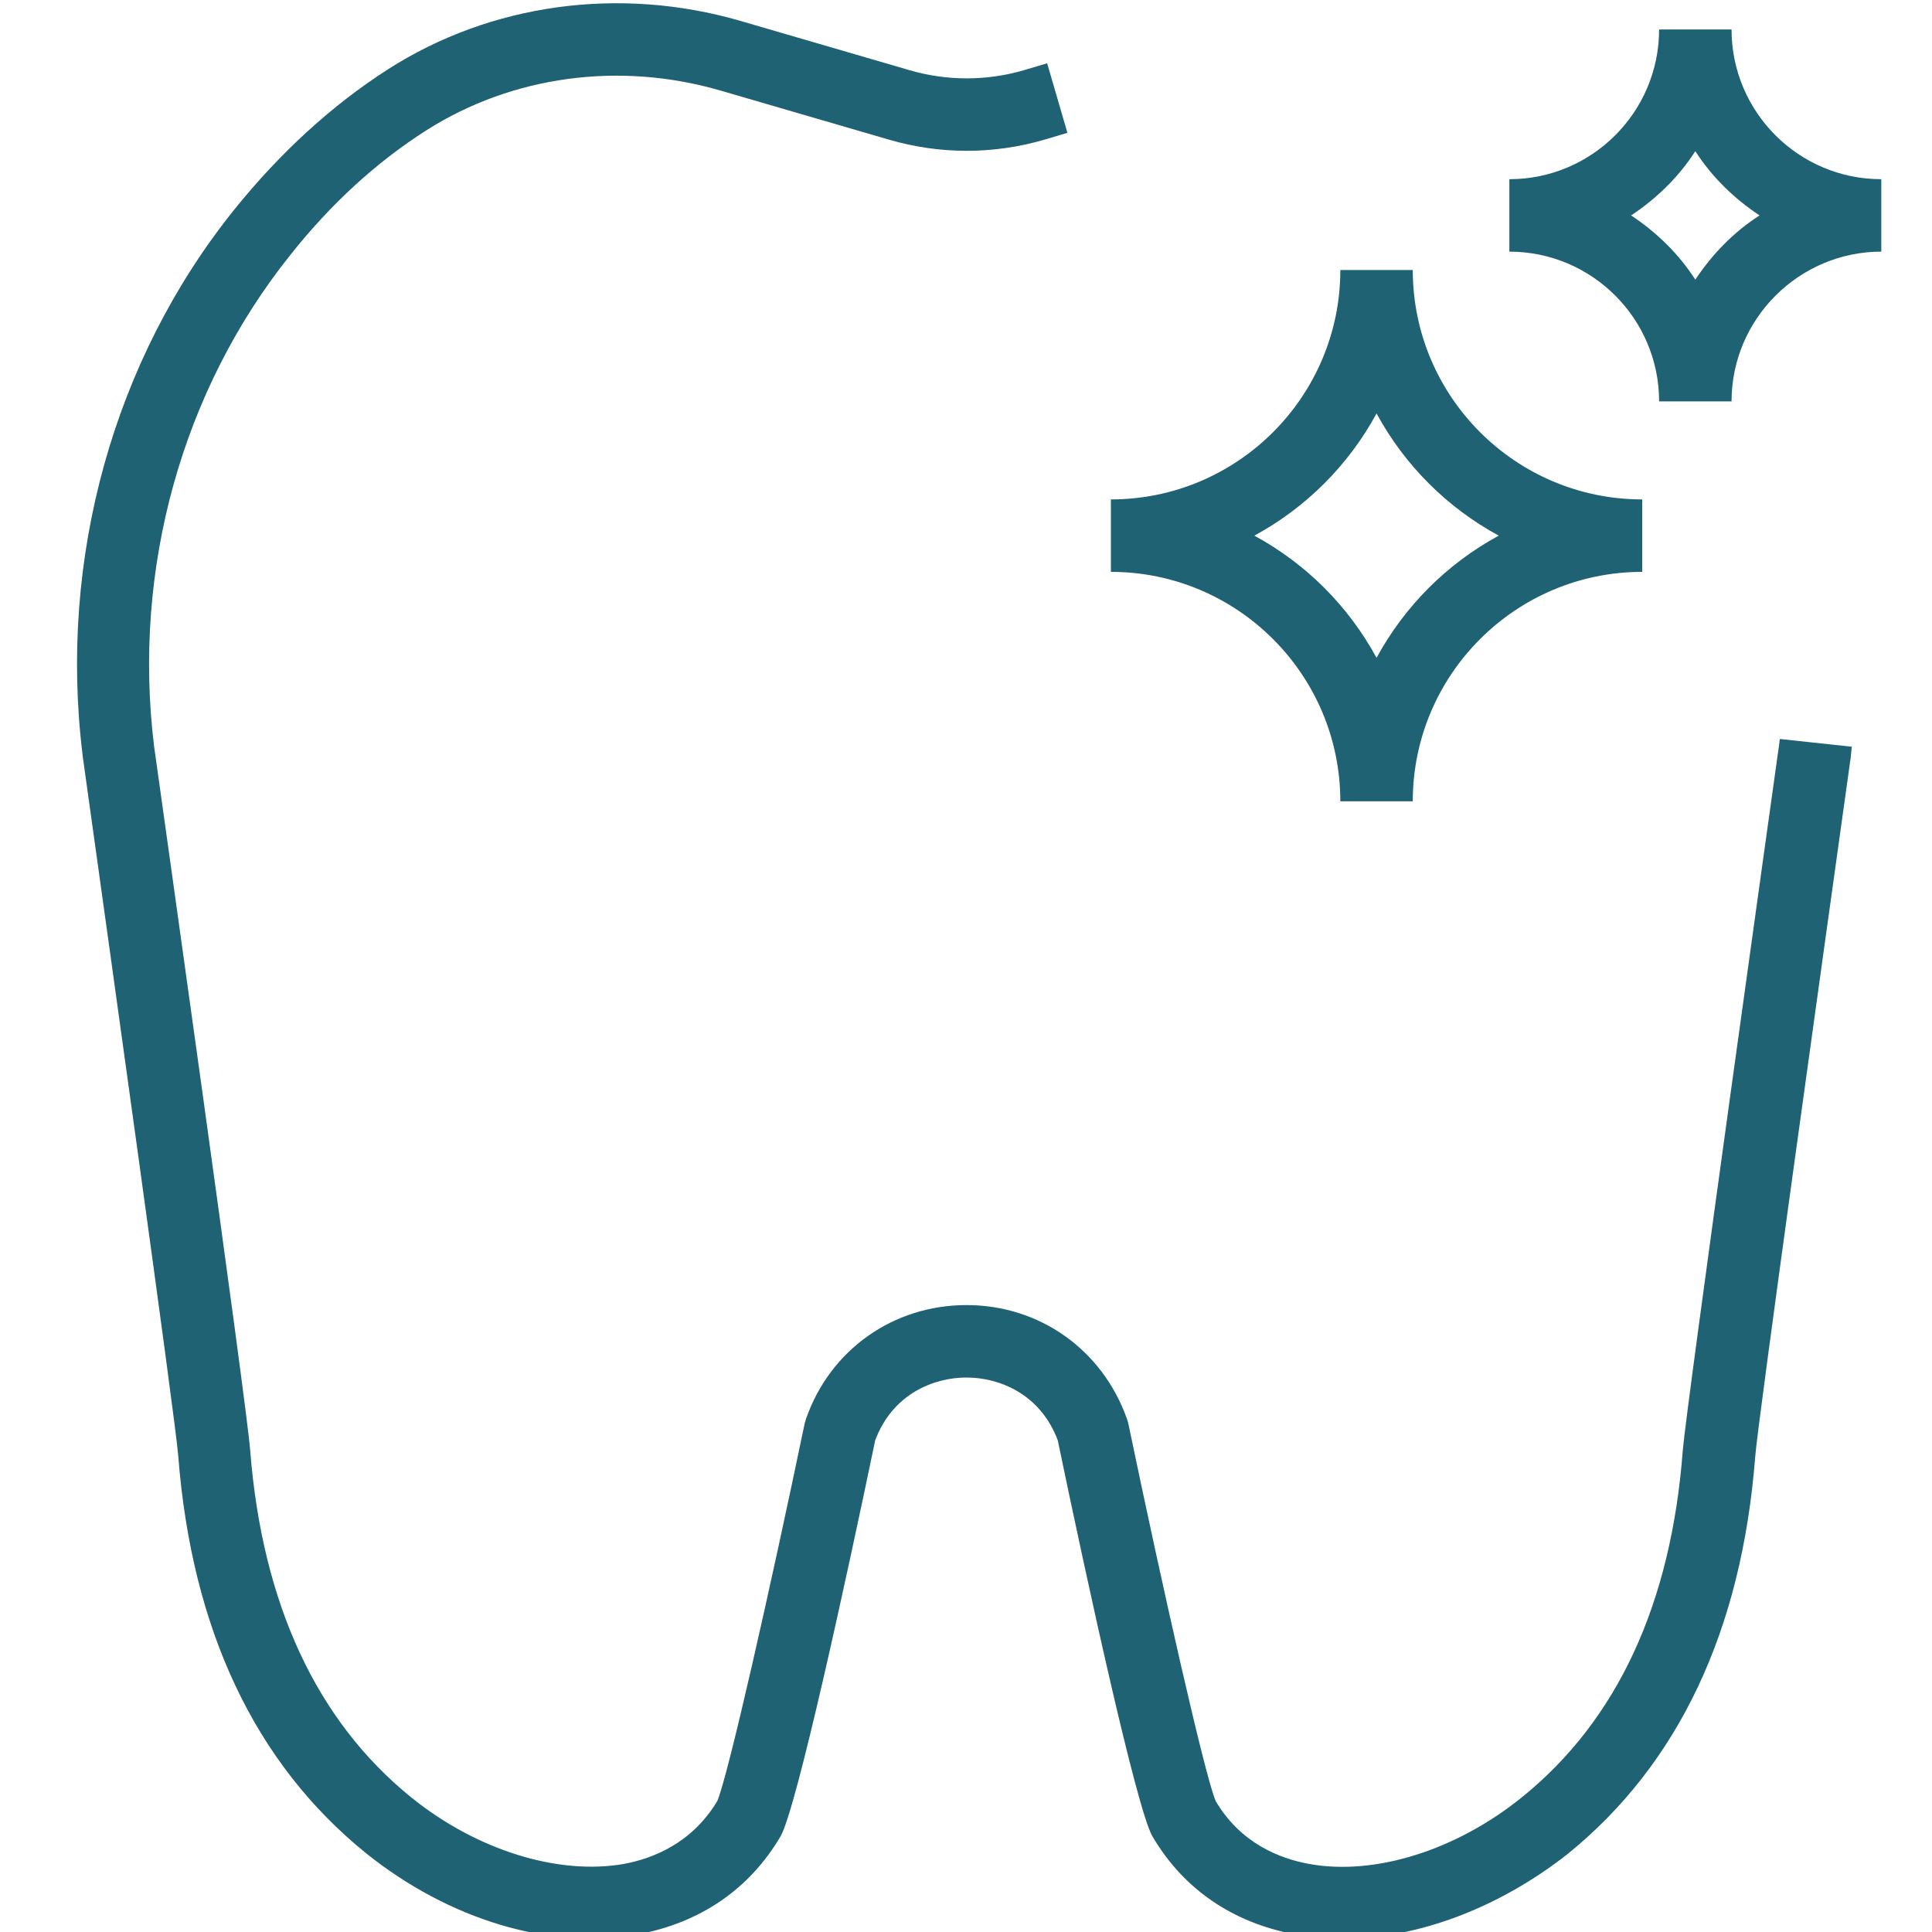 <?xml version="1.0" encoding="UTF-8"?>
<svg xmlns="http://www.w3.org/2000/svg" width="113" height="113" viewBox="0 0 113 113" fill="none">
  <g clip-path="url(#clip0_15_3515)">
    <path d="M78.507 113.395C77.575 113.395 76.671 113.311 75.766 113.141C72.094 112.463 69.213 110.486 67.404 107.406C66.472 105.796 63.534 92.264 61.867 84.242C60.85 81.529 58.449 80.569 56.528 80.569C54.607 80.569 52.206 81.529 51.189 84.242C49.522 92.264 46.584 105.796 45.652 107.406C43.844 110.486 40.962 112.463 37.29 113.141C32.205 114.073 26.273 112.294 21.413 108.395C14.916 103.141 11.215 95.316 10.424 85.145C10.283 83.196 6.328 54.918 4.831 44.183V44.155C3.418 32.685 6.639 21.046 13.701 12.261C16.385 8.927 19.408 6.158 22.713 4.04C28.73 0.198 36.245 -0.819 43.279 1.215L53.166 4.096C55.37 4.746 57.715 4.746 59.918 4.096L61.246 3.701L62.432 7.769L61.105 8.164C58.11 9.04 54.974 9.04 51.98 8.164L42.093 5.283C36.217 3.588 29.973 4.435 24.973 7.599C22.035 9.464 19.351 11.921 16.978 14.916C10.65 22.826 7.74 33.279 9.012 43.646C9.266 45.483 14.464 82.349 14.633 84.835C15.34 93.79 18.504 100.626 24.041 105.118C27.883 108.226 32.657 109.695 36.499 109.017C38.166 108.706 40.454 107.83 41.951 105.344C42.573 103.903 45.031 93.027 47.065 83.253C47.093 83.168 47.121 83.055 47.149 82.97C48.562 78.93 52.263 76.332 56.528 76.332C60.794 76.332 64.466 78.93 65.907 82.97C65.936 83.055 65.964 83.14 65.992 83.253C68.026 93.027 70.484 103.903 71.105 105.344C72.574 107.83 74.862 108.706 76.558 109.017C80.4 109.723 85.174 108.226 89.016 105.118C94.581 100.626 97.745 93.818 98.423 84.835C98.621 82.349 103.79 45.483 104.045 43.646C104.073 43.505 104.073 43.364 104.101 43.222L108.311 43.675C108.282 43.844 108.282 44.014 108.254 44.183C108.254 44.183 108.254 44.211 108.254 44.239C106.757 54.974 102.802 83.225 102.66 85.202C101.869 95.372 98.169 103.197 91.671 108.452C87.632 111.616 82.885 113.395 78.507 113.395Z" fill="#1F6274"></path>
    <path d="M101.276 23.476H97.039C97.039 18.645 93.112 14.718 88.281 14.718V10.481C93.112 10.481 97.039 6.554 97.039 1.723H101.276C101.276 6.554 105.203 10.481 110.034 10.481V14.718C105.231 14.718 101.276 18.645 101.276 23.476ZM95.4 12.6C96.897 13.588 98.197 14.86 99.157 16.357C100.146 14.86 101.417 13.56 102.915 12.6C101.417 11.611 100.118 10.339 99.157 8.842C98.197 10.339 96.897 11.611 95.4 12.6Z" fill="#1F6274"></path>
    <path d="M82.631 46.867H78.394C78.394 39.465 72.376 33.448 64.975 33.448V29.21C72.376 29.21 78.394 23.193 78.394 15.792H82.631C82.631 23.193 88.648 29.21 96.05 29.21V33.448C88.648 33.448 82.631 39.465 82.631 46.867ZM73.365 31.329C76.388 32.968 78.874 35.454 80.513 38.477C82.151 35.454 84.637 32.968 87.66 31.329C84.637 29.691 82.151 27.205 80.513 24.182C78.874 27.205 76.388 29.691 73.365 31.329Z" fill="#1F6274"></path>
  </g>
  <defs>
    <clipPath id="clip0_15_3515">
      <rect width="113" height="113" fill="white"></rect>
    </clipPath>
  </defs>
</svg>
